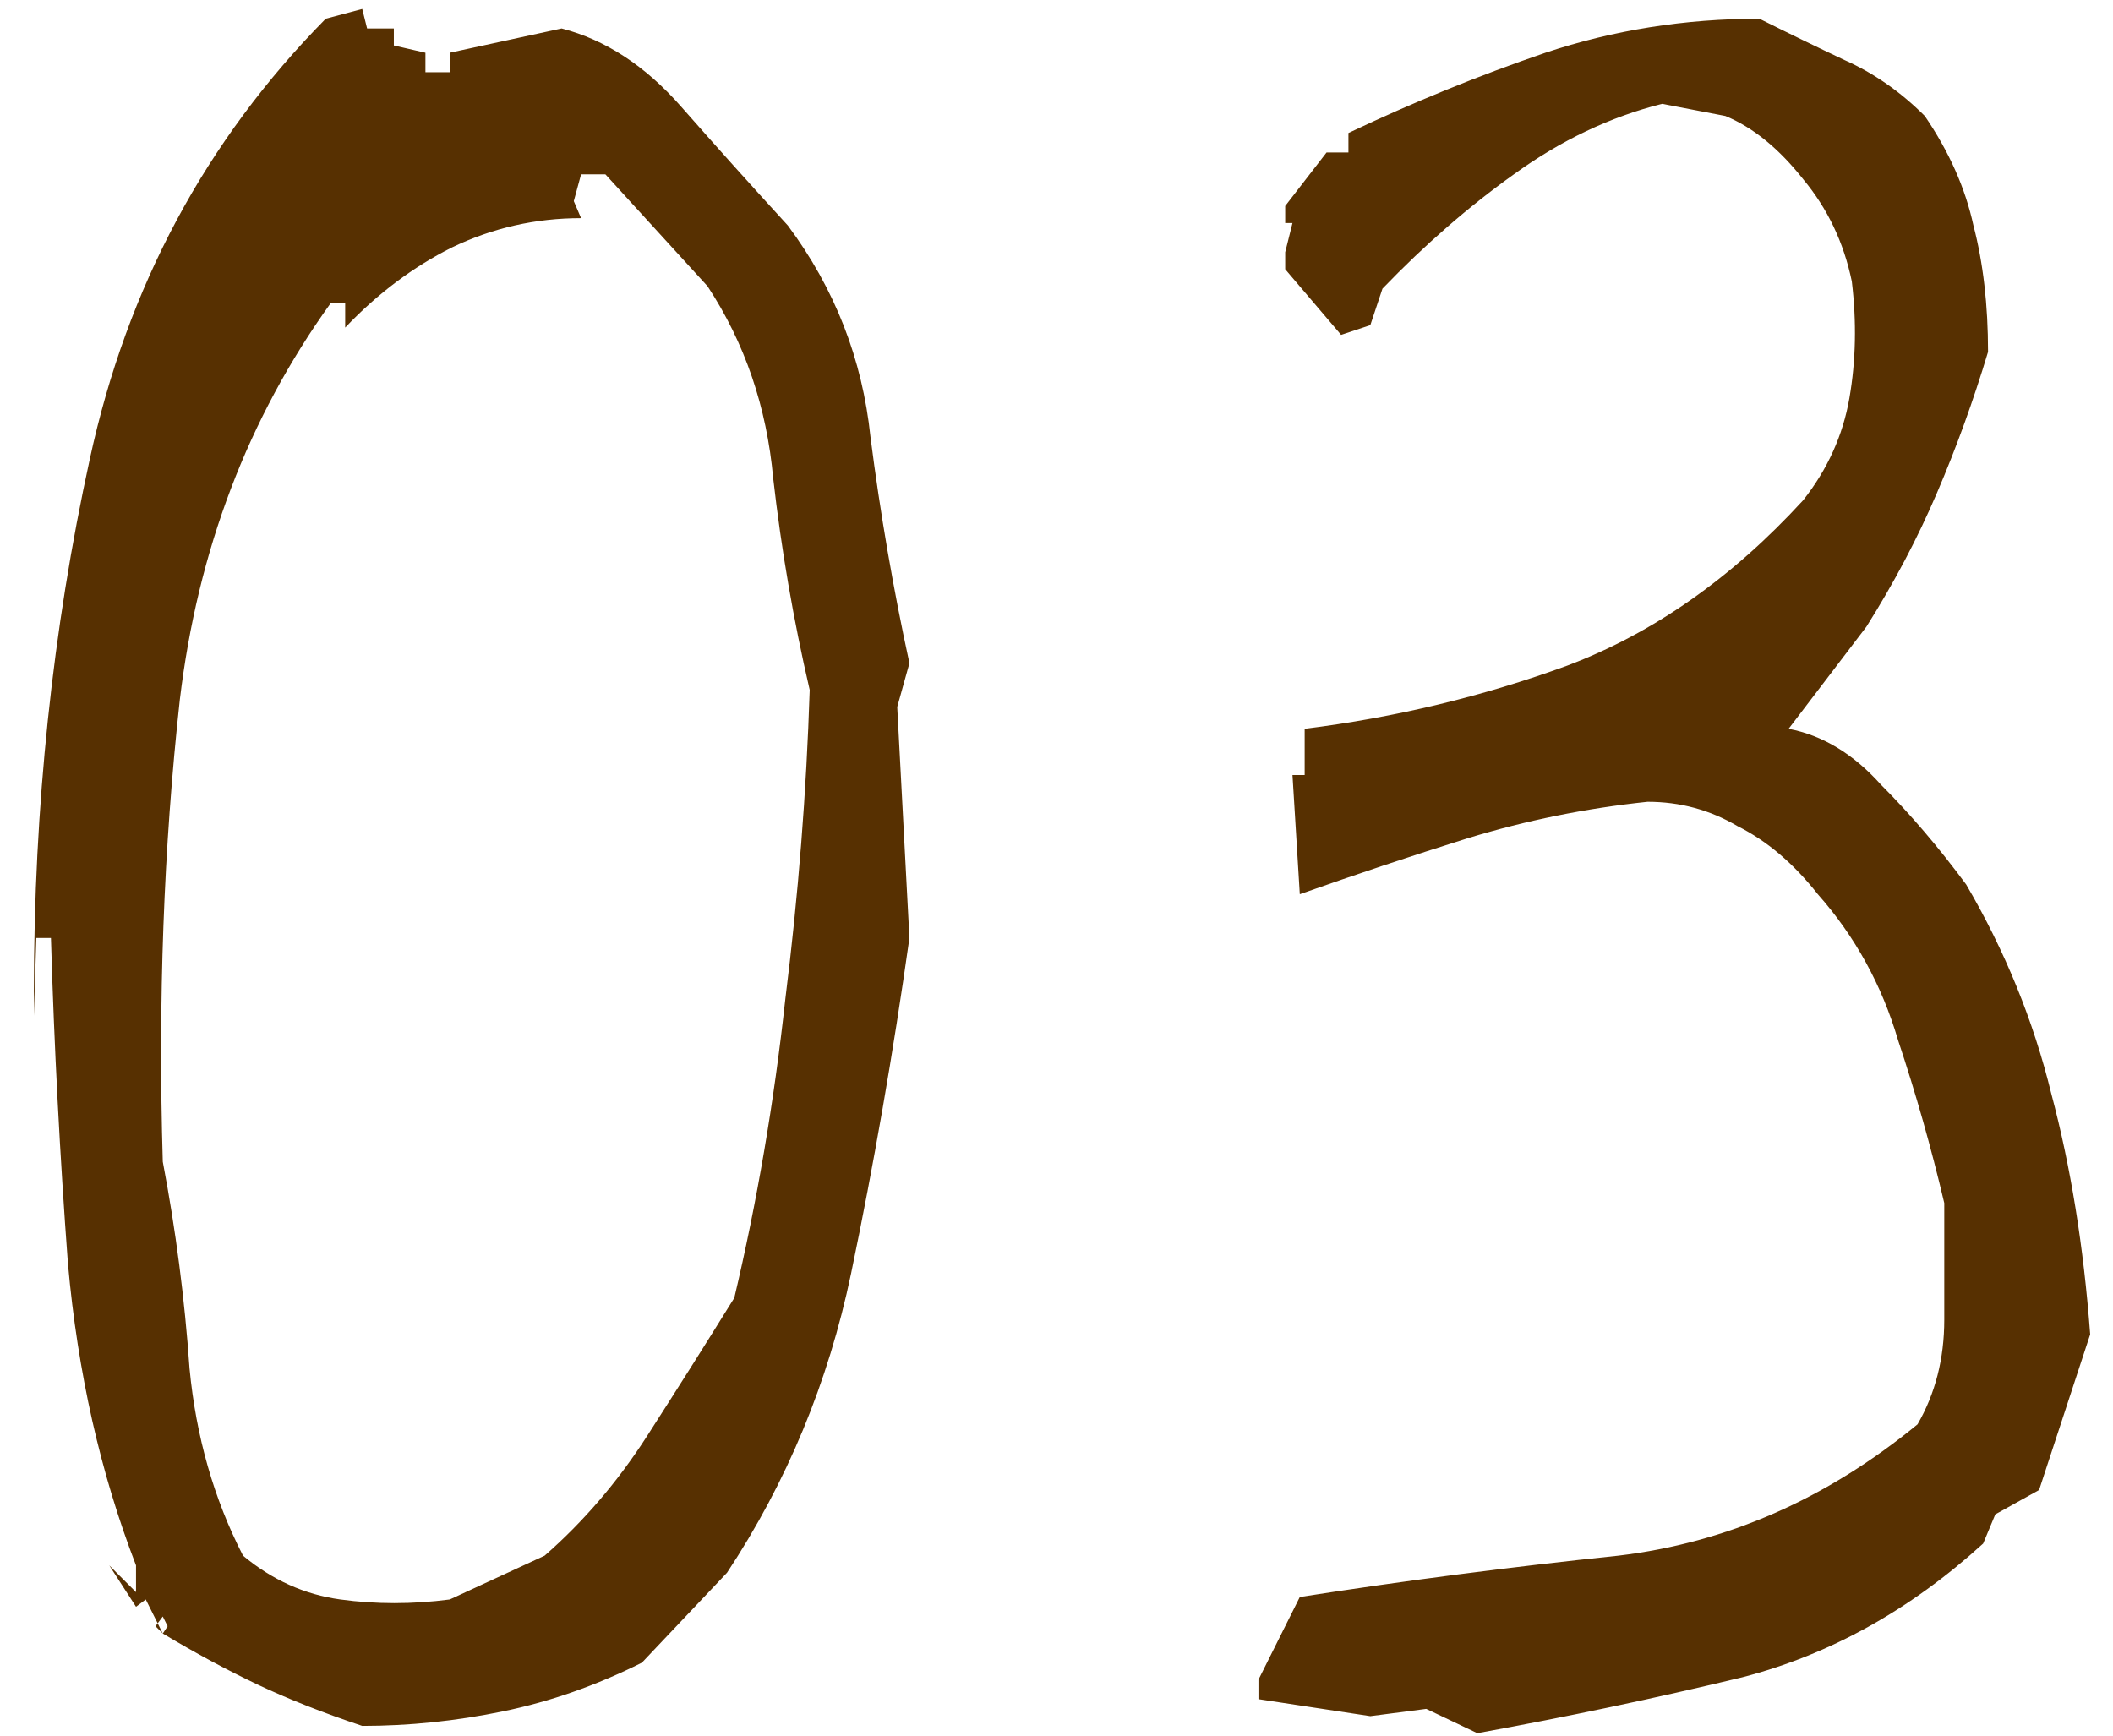 <svg width="56" height="46" viewBox="0 0 56 46" fill="none" xmlns="http://www.w3.org/2000/svg">
<path d="M9.6 45.742C8.568 45.398 7.645 45.033 6.828 44.647C6.012 44.26 5.174 43.809 4.314 43.293L3.863 42.391L3.605 42.584L2.896 41.488L3.605 42.197V41.488C2.66 39.039 2.059 36.375 1.801 33.496C1.586 30.617 1.436 27.738 1.35 24.859H0.963L0.898 26.922V26.277C0.898 21.379 1.393 16.674 2.381 12.162C3.369 7.607 5.453 3.719 8.633 0.496L9.6 0.238L9.729 0.754H10.438V1.205L11.275 1.398V1.914H11.92V1.398L14.885 0.754C16.045 1.055 17.098 1.742 18.043 2.816C18.988 3.891 19.934 4.943 20.879 5.975C22.125 7.65 22.855 9.52 23.07 11.582C23.328 13.602 23.672 15.6 24.102 17.576L23.779 18.736L24.102 24.859C23.672 27.91 23.156 30.875 22.555 33.754C21.953 36.633 20.857 39.275 19.268 41.682L17.012 44.066C15.809 44.668 14.584 45.098 13.338 45.355C12.092 45.613 10.846 45.742 9.6 45.742ZM4.443 43.1L4.314 42.842L4.121 43.1L4.314 43.293L4.443 43.1ZM14.434 41.23C15.465 40.328 16.367 39.275 17.141 38.072C17.914 36.869 18.688 35.645 19.461 34.398C20.062 31.863 20.514 29.221 20.814 26.471C21.158 23.721 21.373 20.992 21.459 18.285C21.029 16.438 20.707 14.568 20.492 12.678C20.32 10.787 19.74 9.09 18.752 7.586L16.045 4.621H15.4L15.207 5.33L15.4 5.781C14.197 5.781 13.059 6.039 11.984 6.555C10.953 7.07 10.008 7.779 9.148 8.682V8.037H8.762C6.57 11.088 5.238 14.59 4.766 18.543C4.336 22.453 4.186 26.535 4.314 30.789C4.658 32.594 4.895 34.42 5.023 36.268C5.195 38.072 5.668 39.727 6.441 41.23C7.215 41.875 8.074 42.262 9.02 42.391C9.965 42.52 10.932 42.52 11.92 42.391L14.434 41.23ZM39.153 45.935L37.799 45.291L36.317 45.484L33.352 45.033V44.518L34.448 42.326C37.198 41.897 40.012 41.531 42.891 41.23C45.77 40.887 48.412 39.727 50.819 37.75C51.291 36.934 51.528 36.01 51.528 34.978C51.528 33.904 51.528 32.873 51.528 31.885C51.184 30.424 50.776 28.984 50.303 27.566C49.873 26.105 49.164 24.816 48.176 23.699C47.532 22.883 46.823 22.281 46.049 21.895C45.319 21.465 44.524 21.25 43.664 21.25C42.032 21.422 40.442 21.744 38.895 22.217C37.391 22.689 35.908 23.184 34.448 23.699L34.254 20.541H34.577V19.316C36.983 19.016 39.303 18.457 41.537 17.641C43.815 16.781 45.899 15.32 47.789 13.258C48.434 12.441 48.842 11.539 49.014 10.551C49.186 9.562 49.207 8.531 49.078 7.457C48.864 6.426 48.434 5.523 47.789 4.75C47.145 3.934 46.457 3.375 45.727 3.074L44.051 2.752C42.676 3.096 41.365 3.719 40.12 4.621C38.916 5.48 37.756 6.49 36.639 7.65L36.317 8.617L35.543 8.875L34.061 7.135V6.684L34.254 5.91H34.061V5.459L35.157 4.041H35.737V3.525C37.455 2.709 39.196 2 40.957 1.398C42.762 0.797 44.653 0.496 46.629 0.496C47.403 0.883 48.155 1.248 48.885 1.592C49.658 1.936 50.367 2.43 51.012 3.074C51.657 4.02 52.086 4.986 52.301 5.975C52.559 6.963 52.688 8.08 52.688 9.326C52.301 10.615 51.85 11.861 51.334 13.065C50.819 14.268 50.196 15.449 49.465 16.609L47.403 19.316C48.305 19.488 49.121 19.982 49.852 20.799C50.625 21.572 51.377 22.453 52.108 23.441C53.139 25.203 53.891 27.051 54.364 28.984C54.879 30.918 55.223 33.045 55.395 35.365L54.041 39.49L52.881 40.135L52.559 40.908C50.625 42.67 48.498 43.852 46.178 44.453C43.858 45.012 41.516 45.506 39.153 45.935Z" fill="#573001"/>
</svg>
